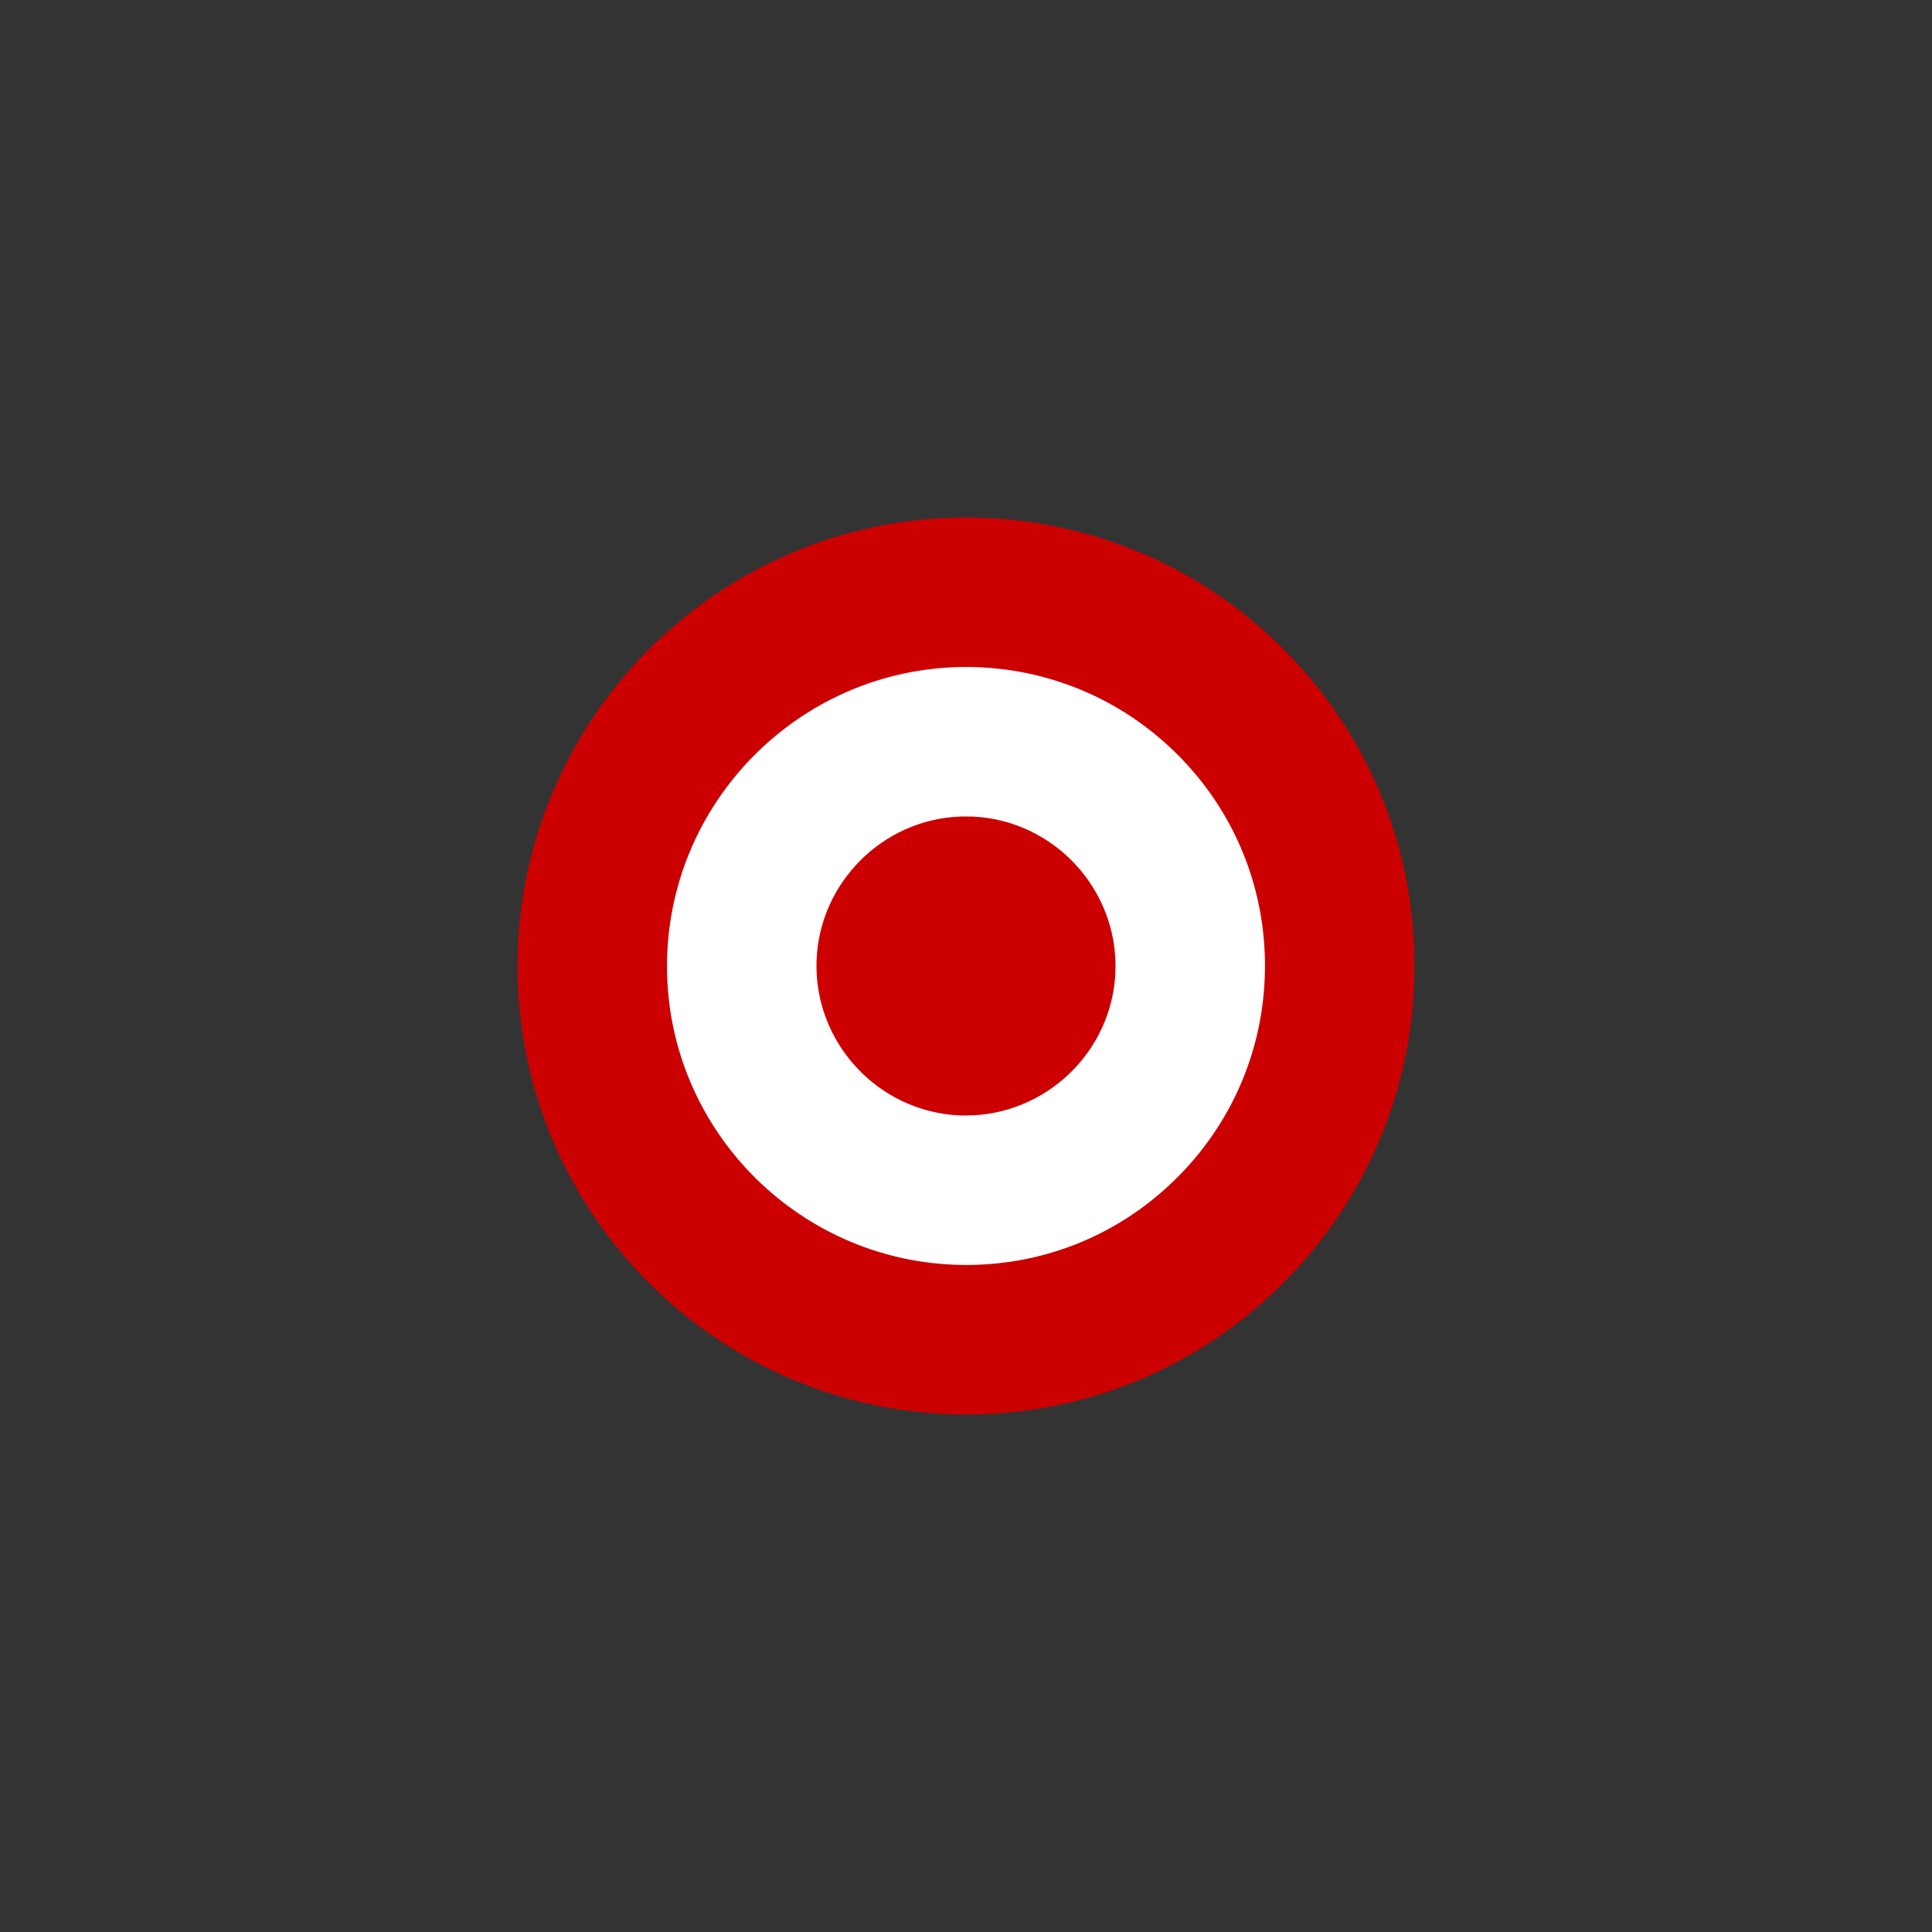 <svg width="280" height="280" viewBox="0 0 280 280" fill="none" xmlns="http://www.w3.org/2000/svg">
<rect x="0" y="0" width="280" height="280" fill="#333333" stroke="none"/>
<path d="M139.563 85.831C109.665 86.091 85.616 110.53 85.833 140.428C86.049 170.326 110.531 194.375 140.43 194.158C170.328 193.942 194.376 169.46 194.16 139.562C193.943 109.967 170.024 86.091 140.43 85.831H139.563ZM140.43 129.162C146.409 129.422 151.046 134.448 150.829 140.428C150.569 146.408 145.543 151.044 139.563 150.828C133.583 150.568 128.947 145.541 129.164 139.562C129.38 133.929 133.93 129.379 139.563 129.162H140.43Z" fill="white"/>
<path d="M140.032 204.992C104.389 204.992 75.262 176.164 75.002 140.507C74.746 104.699 103.665 75.312 139.473 75H140.483H140.531C157.707 75.152 173.843 81.911 185.976 94.035C198.117 106.168 204.873 122.308 204.998 139.485C205.124 156.839 198.49 173.213 186.318 185.589C174.134 197.977 157.867 204.867 140.518 204.992C140.357 204.992 140.197 204.992 140.037 204.992H140.032ZM139.616 96.665C115.759 96.895 96.494 116.485 96.667 140.351C96.84 164.114 116.266 183.327 140.032 183.327C140.141 183.327 140.245 183.327 140.353 183.327C151.909 183.244 162.746 178.651 170.867 170.397C178.987 162.142 183.415 151.219 183.329 139.641C183.246 128.197 178.744 117.442 170.654 109.357C162.573 101.28 151.823 96.774 140.379 96.661H139.612L139.616 96.665ZM139.967 161.67C139.703 161.67 139.439 161.666 139.175 161.657H139.097C127.224 161.137 117.912 151.054 118.341 139.173C118.774 127.911 127.913 118.773 139.149 118.339L139.564 118.331L140.903 118.339C152.776 118.855 162.088 128.942 161.659 140.819V140.897C161.152 152.506 151.498 161.666 139.967 161.666V161.67Z" fill="#CC0000"/>
</svg>

